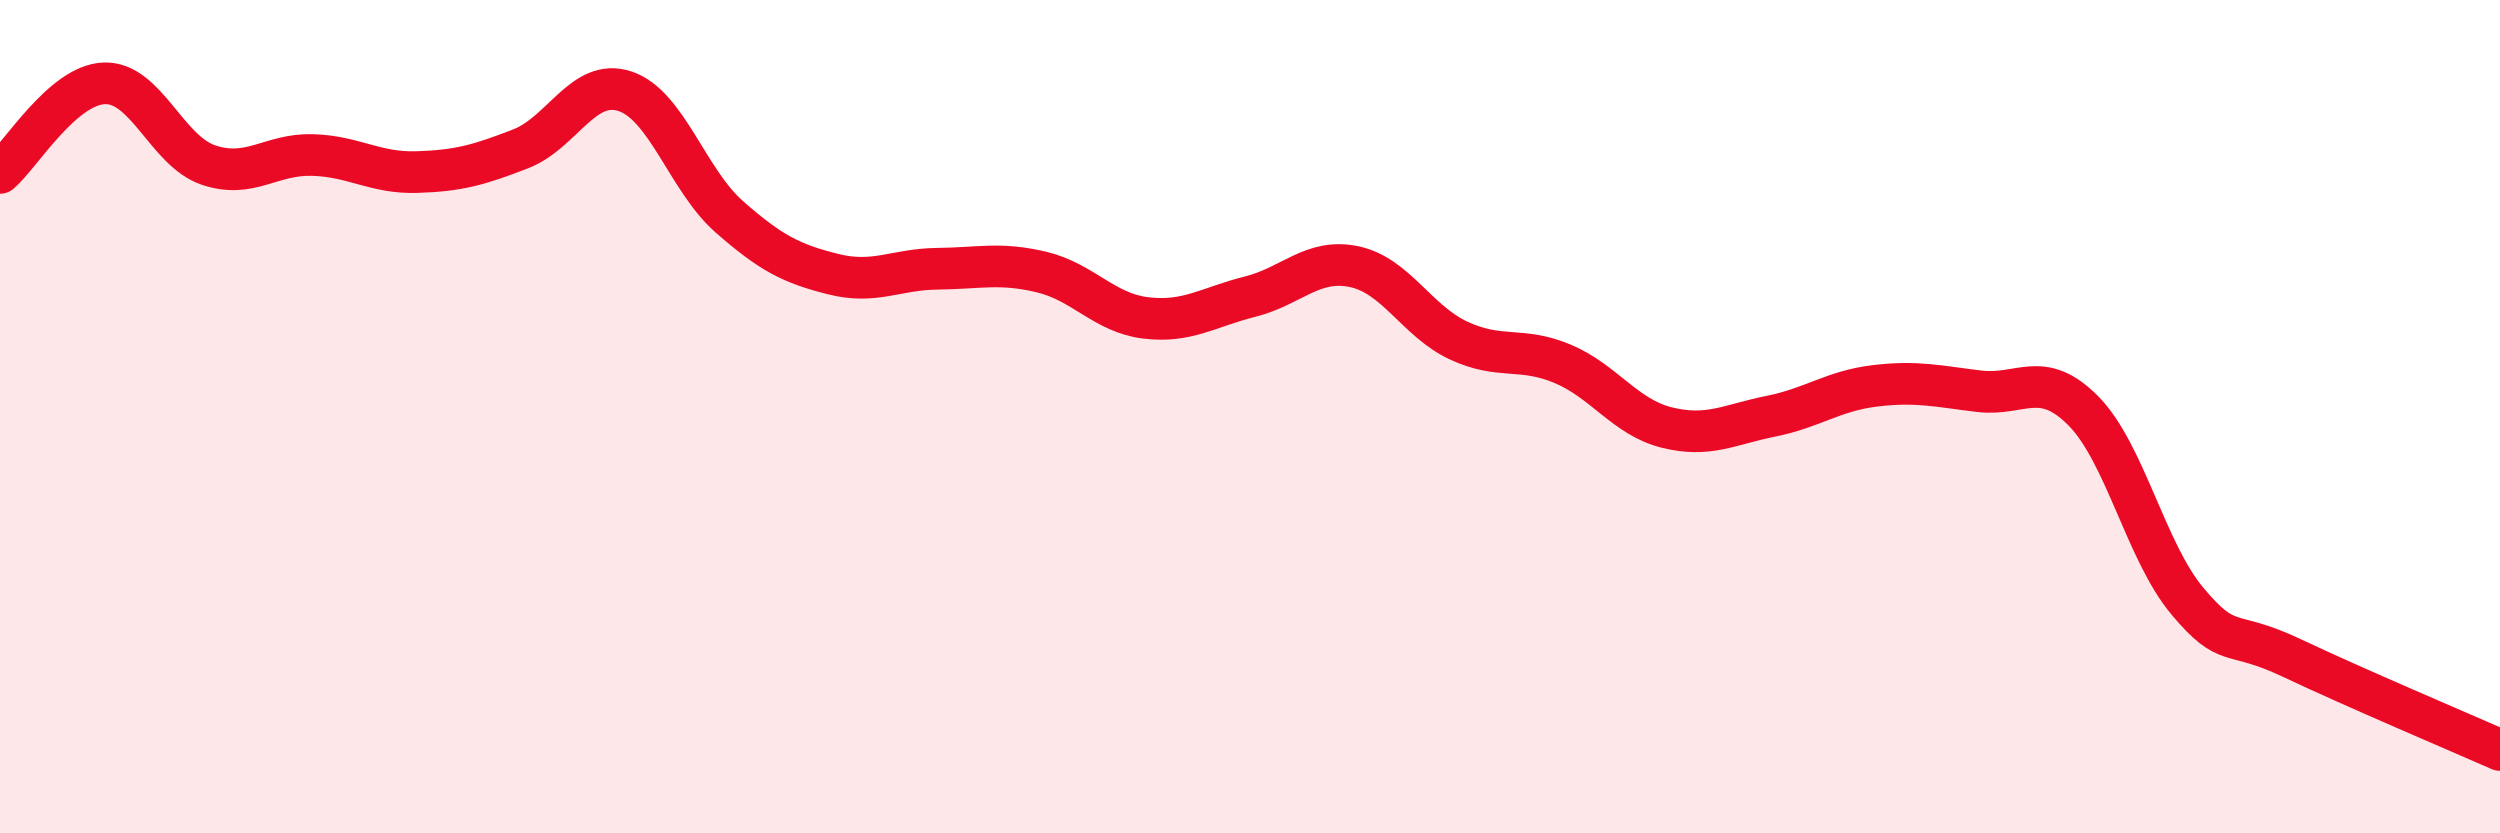 
    <svg width="60" height="20" viewBox="0 0 60 20" xmlns="http://www.w3.org/2000/svg">
      <path
        d="M 0,4.15 C 0.5,3.72 1.5,2.04 2.5,2 C 3.5,1.96 4,3.62 5,3.96 C 6,4.3 6.5,3.69 7.5,3.72 C 8.5,3.75 9,4.16 10,4.13 C 11,4.1 11.5,3.96 12.5,3.57 C 13.5,3.18 14,1.86 15,2.19 C 16,2.52 16.5,4.32 17.5,5.2 C 18.5,6.08 19,6.33 20,6.58 C 21,6.83 21.5,6.46 22.5,6.45 C 23.5,6.44 24,6.29 25,6.53 C 26,6.77 26.5,7.51 27.5,7.63 C 28.5,7.75 29,7.37 30,7.12 C 31,6.87 31.5,6.19 32.5,6.4 C 33.5,6.61 34,7.7 35,8.17 C 36,8.64 36.5,8.31 37.5,8.73 C 38.5,9.15 39,10.01 40,10.26 C 41,10.51 41.5,10.19 42.5,9.99 C 43.5,9.79 44,9.38 45,9.26 C 46,9.14 46.5,9.27 47.5,9.39 C 48.5,9.51 49,8.85 50,9.86 C 51,10.87 51.5,13.24 52.5,14.43 C 53.5,15.62 53.5,15.08 55,15.79 C 56.5,16.5 59,17.56 60,18L60 20L0 20Z"
        fill="#EB0A25"
        opacity="0.1"
        stroke-linecap="round"
        stroke-linejoin="round"
      />
      <path
        d="M 0,4.15 C 0.5,3.72 1.5,2.04 2.5,2 C 3.5,1.96 4,3.62 5,3.96 C 6,4.3 6.5,3.69 7.5,3.72 C 8.5,3.75 9,4.16 10,4.13 C 11,4.1 11.5,3.96 12.5,3.57 C 13.5,3.18 14,1.86 15,2.19 C 16,2.52 16.5,4.32 17.5,5.2 C 18.5,6.08 19,6.33 20,6.58 C 21,6.83 21.5,6.46 22.5,6.45 C 23.5,6.44 24,6.29 25,6.53 C 26,6.77 26.5,7.51 27.5,7.63 C 28.5,7.75 29,7.37 30,7.12 C 31,6.87 31.5,6.19 32.5,6.4 C 33.5,6.61 34,7.7 35,8.17 C 36,8.64 36.5,8.31 37.5,8.73 C 38.5,9.15 39,10.01 40,10.26 C 41,10.51 41.5,10.19 42.5,9.99 C 43.5,9.79 44,9.38 45,9.26 C 46,9.14 46.5,9.27 47.5,9.39 C 48.5,9.51 49,8.85 50,9.86 C 51,10.87 51.5,13.24 52.5,14.43 C 53.5,15.62 53.5,15.08 55,15.79 C 56.5,16.5 59,17.56 60,18"
        stroke="#EB0A25"
        stroke-width="1"
        fill="none"
        stroke-linecap="round"
        stroke-linejoin="round"
      />
    </svg>
  